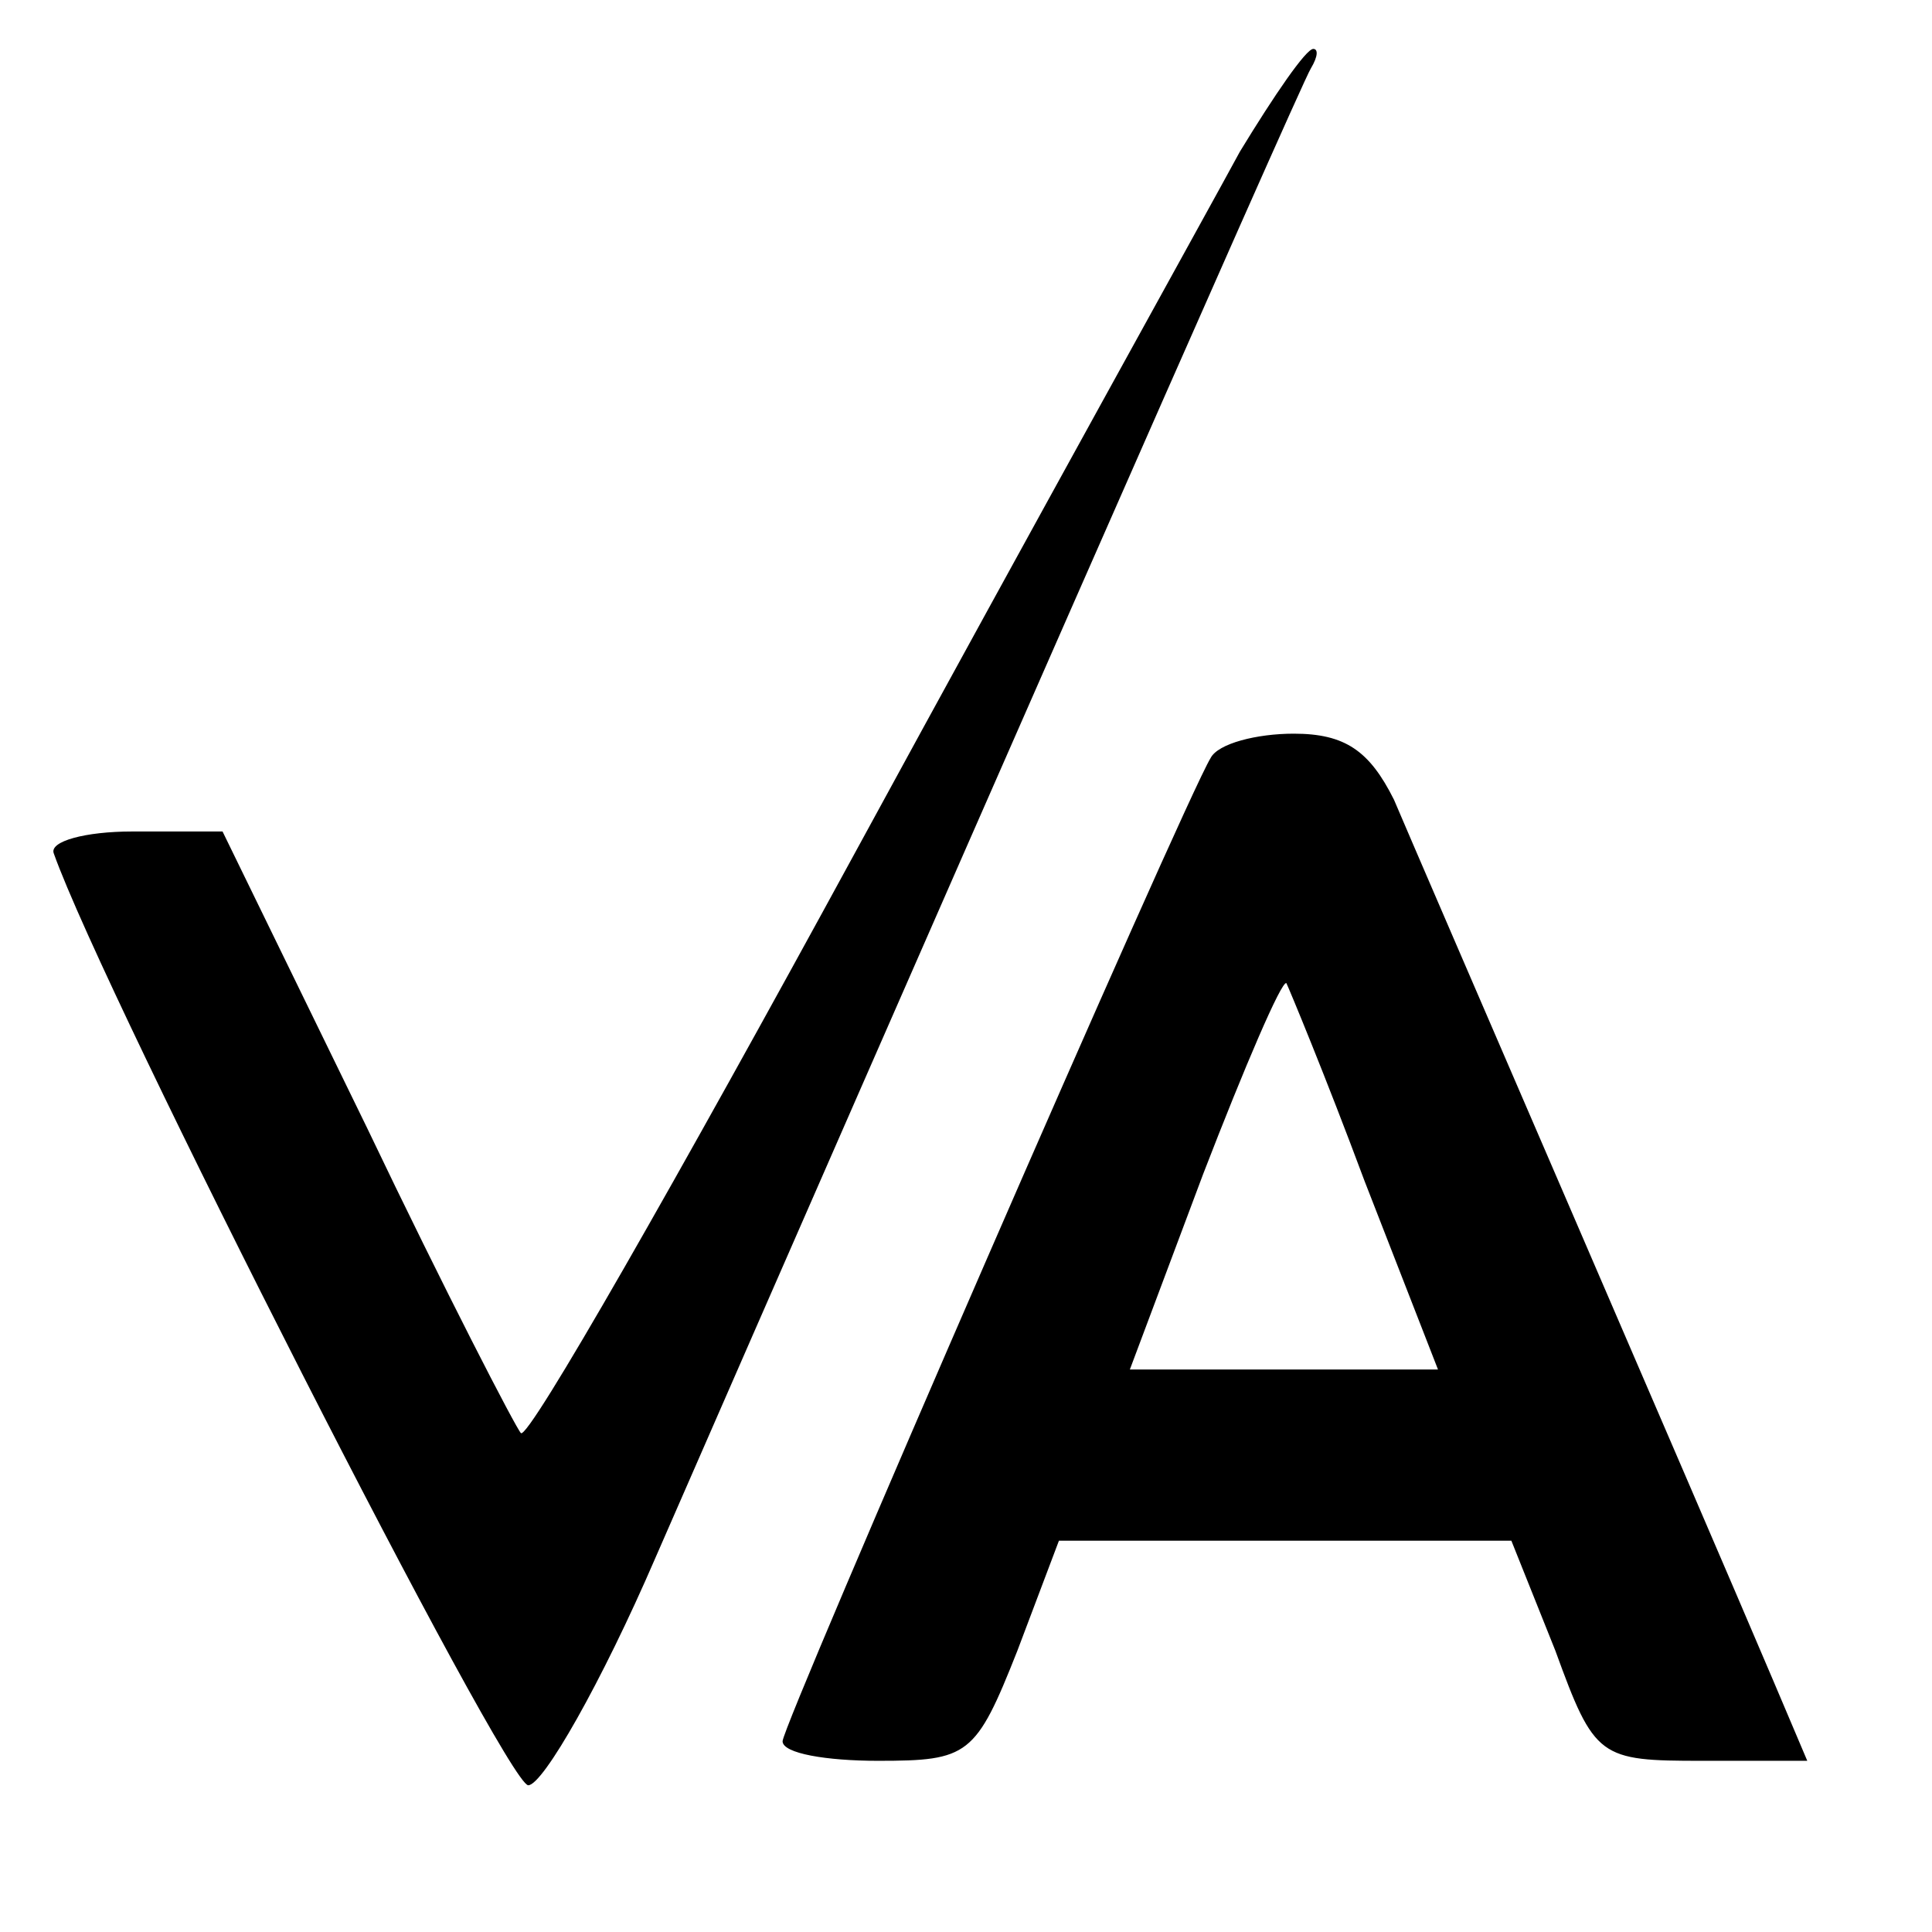 <?xml version="1.0" standalone="no"?>
<!DOCTYPE svg PUBLIC "-//W3C//DTD SVG 20010904//EN"
 "http://www.w3.org/TR/2001/REC-SVG-20010904/DTD/svg10.dtd">
<svg version="1.0" xmlns="http://www.w3.org/2000/svg"
 width="79pt" height="79pt" viewBox="0 0 79 79"
 preserveAspectRatio="xMidYMid meet">
<g transform="translate(0,79) scale(0.1,-0.1)"
fill="#000000" stroke="none">
<path d="M507 728 c-13 -24 -84 -152 -157 -286 -73 -134 -134 -241 -137 -238
-2 2 -31 58 -63 125 l-59 121 -37 0 c-19 0 -34 -4 -32 -9 21 -59 185 -381 194
-381 6 0 30 42 52 93 100 229 264 603 268 609 3 5 3 8 1 8 -3 0 -16 -19 -30
-42z"/>
<path d="M495 480 c-11 -18 -175 -395 -175 -402 0 -5 18 -8 39 -8 37 0 40 2
57 45 l17 45 93 0 92 0 18 -45 c16 -44 18 -45 60 -45 l43 0 -14 33 c-31 73
-144 334 -155 360 -10 20 -20 27 -41 27 -15 0 -31 -4 -34 -10z m63 -173 l30
-77 -63 0 -63 0 30 80 c17 44 32 79 34 78 1 -2 16 -38 32 -81z"/>
</g>
</svg>
